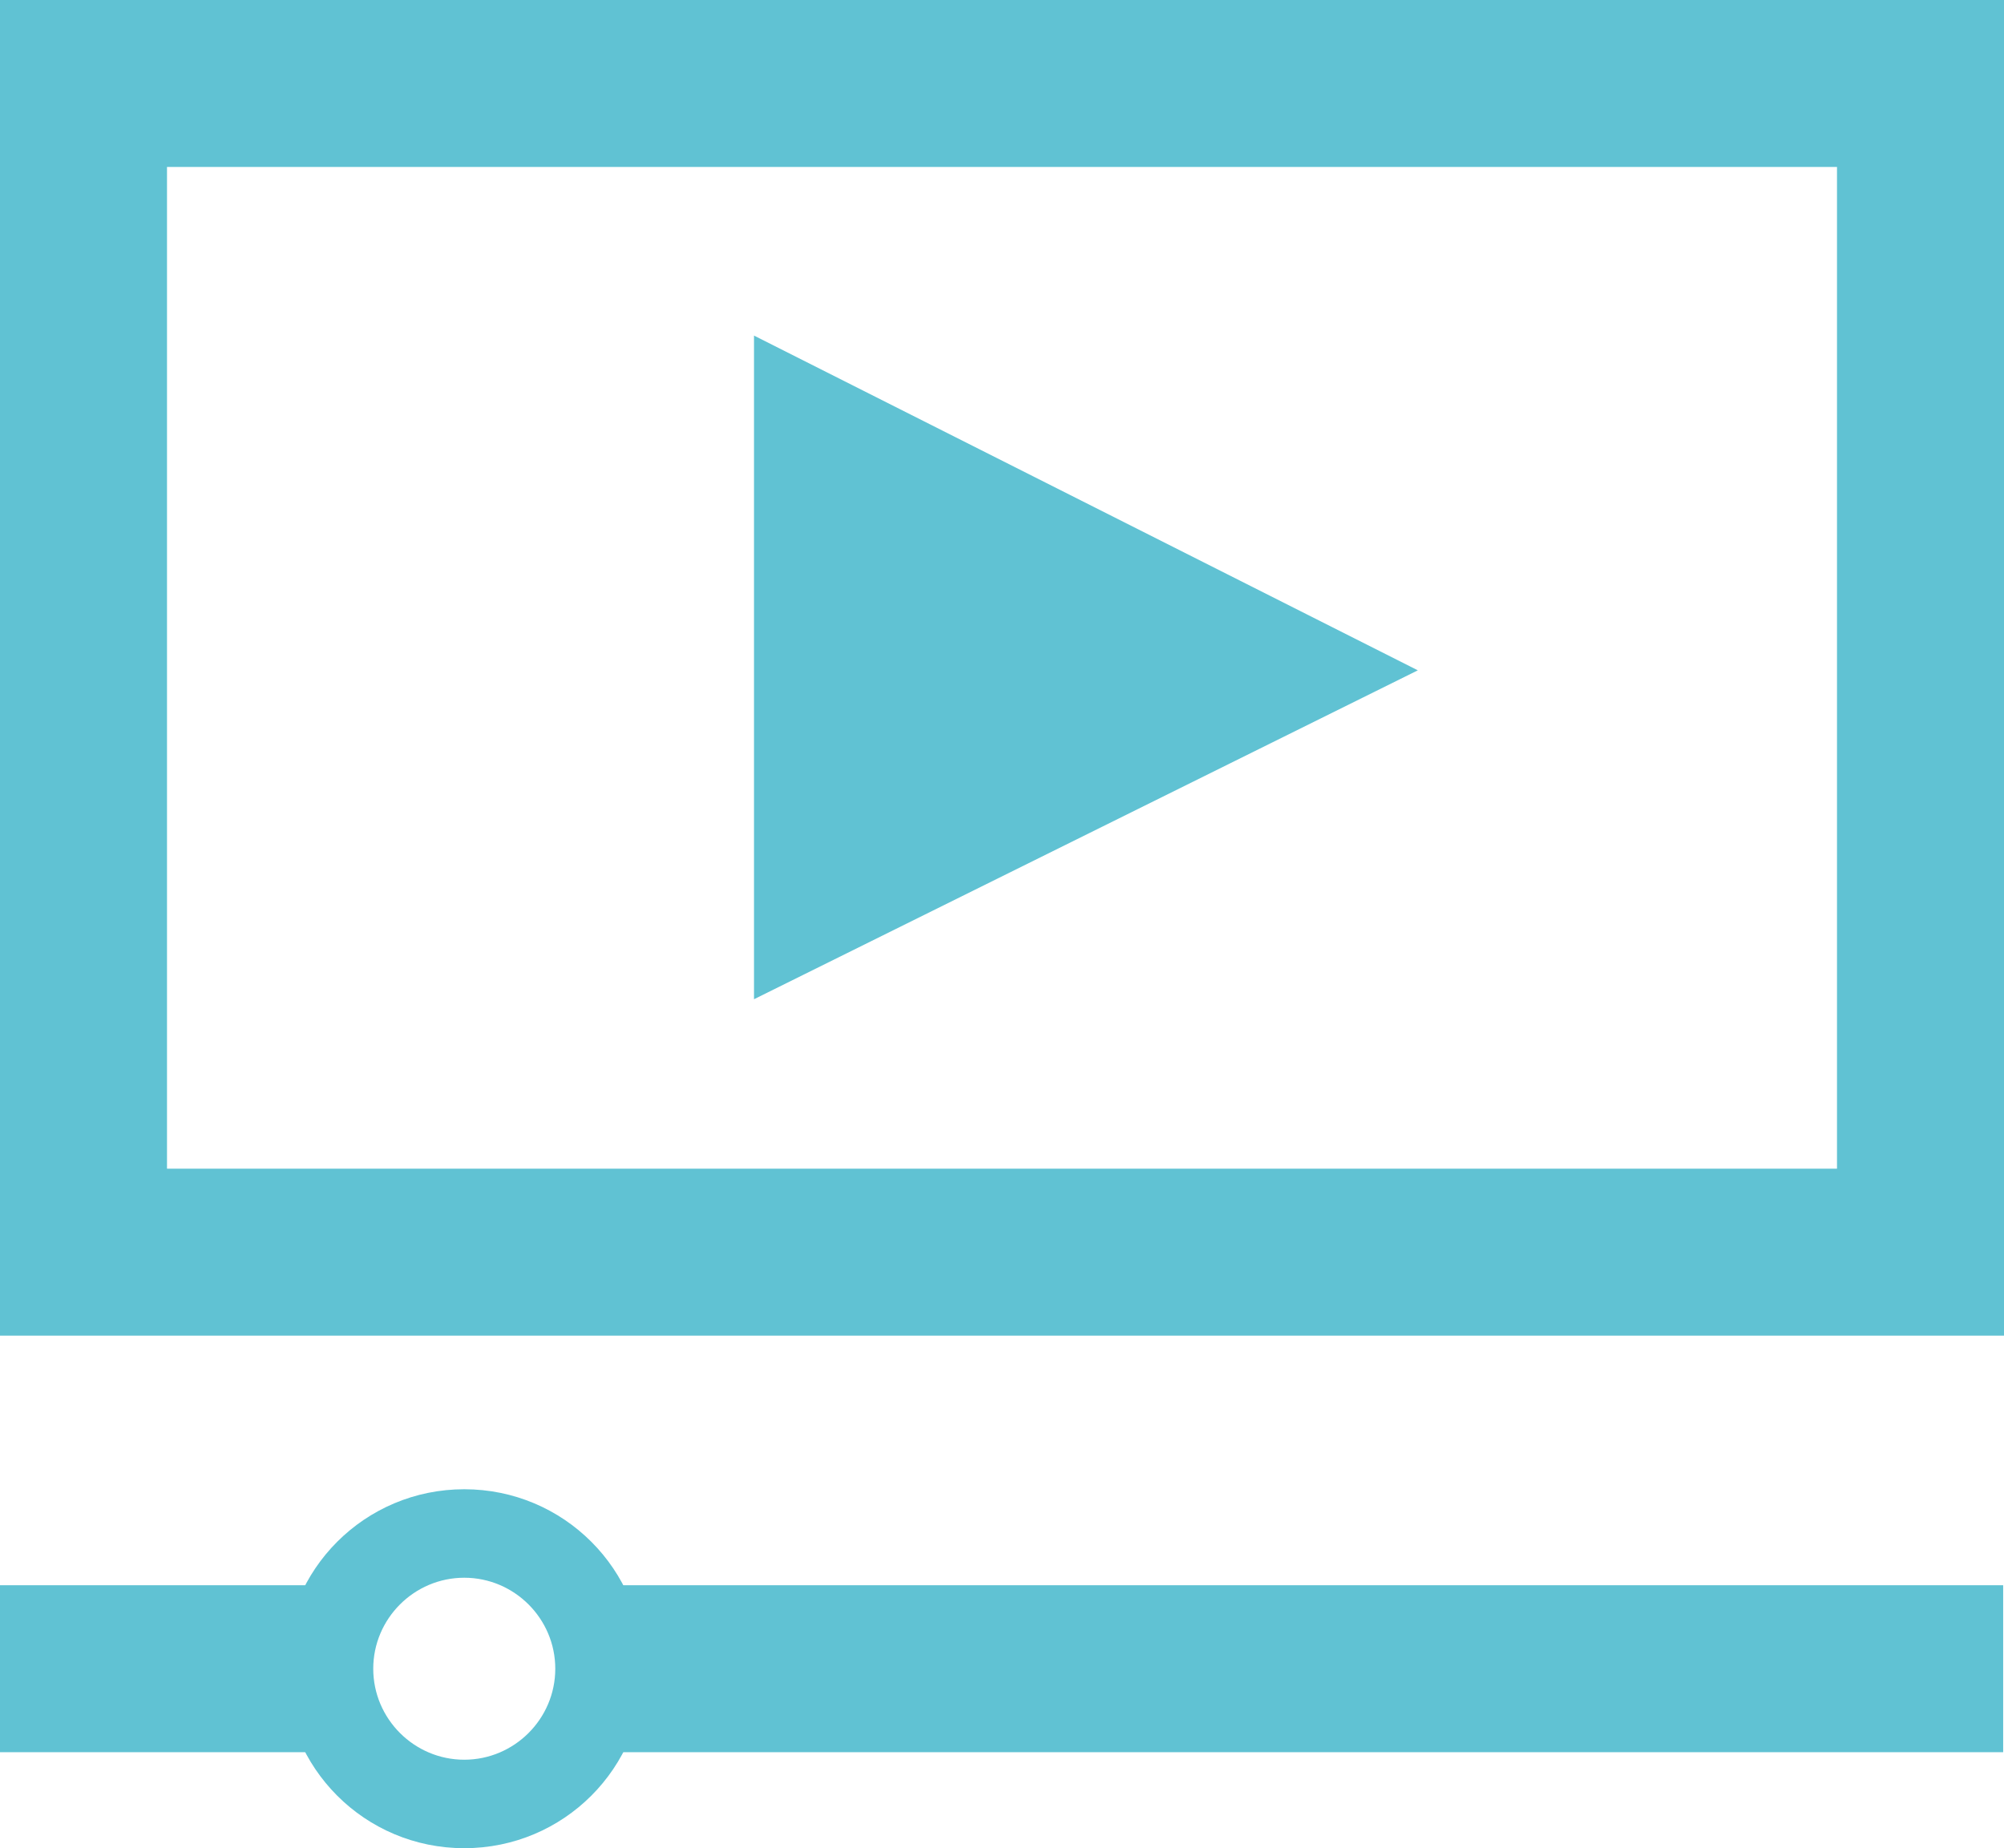 <?xml version="1.0" encoding="UTF-8"?>
<svg id="Layer_2" data-name="Layer 2" xmlns="http://www.w3.org/2000/svg" viewBox="0 0 24 22.14">
  <defs>
    <style>
      .cls-1 {
        fill: #60c2d3;
      }
    </style>
  </defs>
  <g id="Artwork">
    <polygon class="cls-1" points="9.03 11.97 9.03 4.02 16.98 8.03 9.03 11.97"/>
    <path class="cls-1" d="M24,16H0V0H24V16ZM2,14H22V2H2V14Z"/>
    <rect class="cls-1" x="7.1" y="18.99" width="16.89" height="2"/>
    <rect class="cls-1" y="18.99" width="4.02" height="2"/>
    <path class="cls-1" d="M5.56,18.9c.6,0,1.09,.49,1.09,1.09s-.49,1.09-1.09,1.09-1.09-.49-1.09-1.09,.49-1.09,1.09-1.09h0m0-1.06c-1.19,0-2.15,.96-2.15,2.15s.96,2.15,2.15,2.15,2.15-.96,2.15-2.15h0c0-1.19-.96-2.15-2.15-2.15Z"/>
  </g>
</svg>